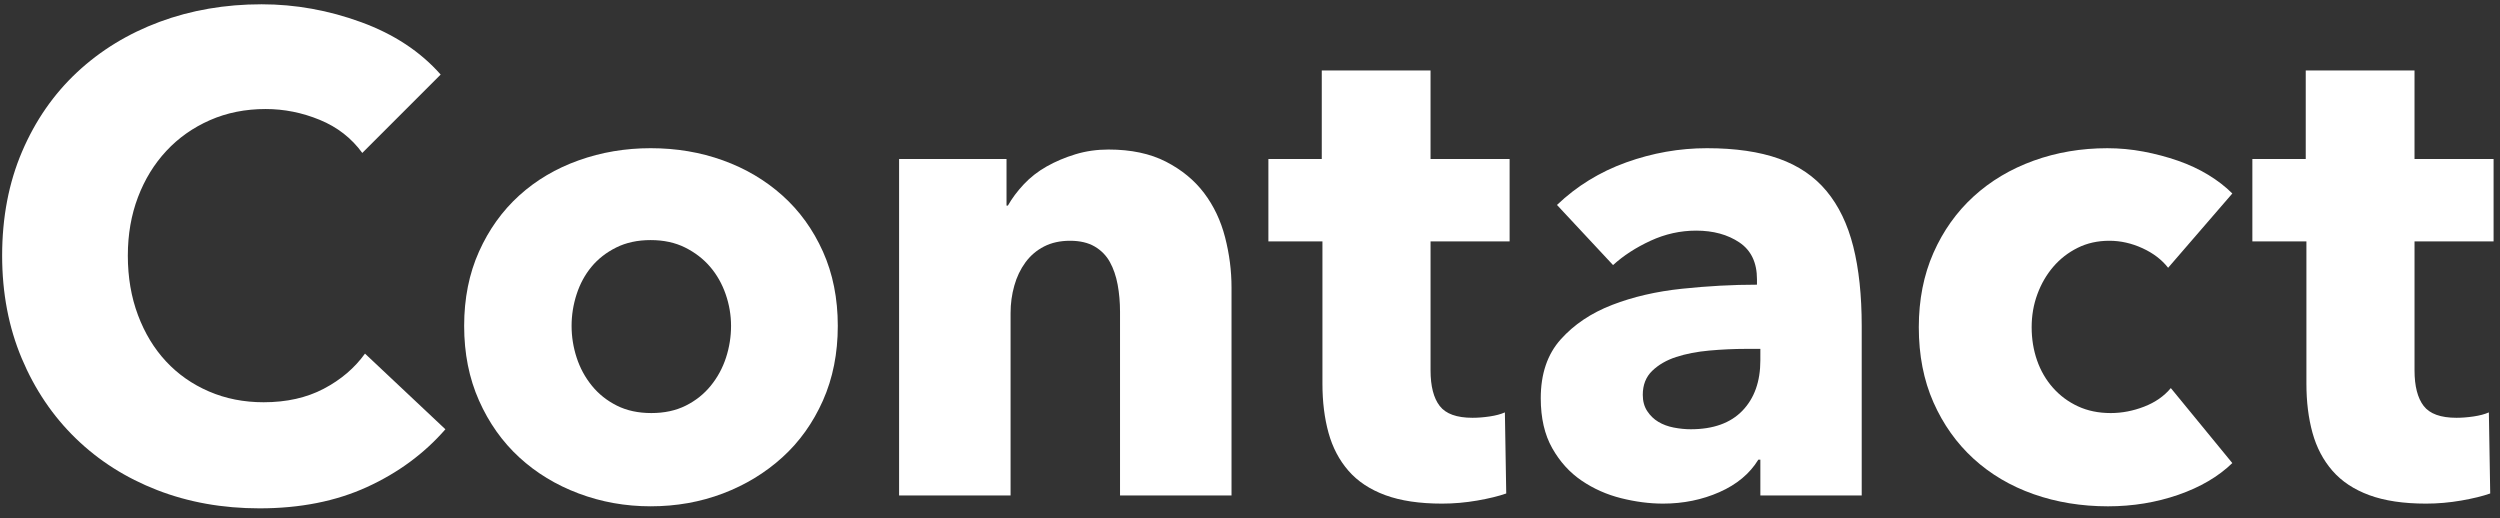 <?xml version="1.0" encoding="utf-8"?>
<!-- Generator: Adobe Illustrator 15.0.0, SVG Export Plug-In . SVG Version: 6.00 Build 0)  -->
<!DOCTYPE svg PUBLIC "-//W3C//DTD SVG 1.1//EN" "http://www.w3.org/Graphics/SVG/1.1/DTD/svg11.dtd">
<svg version="1.1" id="レイヤー_1" xmlns="http://www.w3.org/2000/svg" xmlns:xlink="http://www.w3.org/1999/xlink" x="0px"
	 y="0px" width="222px" height="46px" viewBox="0 0 222 46" enable-background="new 0 0 222 46" xml:space="preserve">
<rect x="0" y="0" width="222" height="46" fill="#333333" stroke="none"/>
<g>
	<path fill="#FFFFFF" d="M32.589,43.25c-2.76,1.26-5.939,1.891-9.54,1.891c-3.28,0-6.311-0.541-9.09-1.621
		c-2.78-1.08-5.189-2.609-7.229-4.59c-2.04-1.979-3.641-4.35-4.801-7.109s-1.739-5.8-1.739-9.12c0-3.399,0.589-6.479,1.77-9.24
		c1.18-2.76,2.81-5.109,4.89-7.05c2.08-1.939,4.521-3.43,7.32-4.471c2.8-1.039,5.82-1.56,9.061-1.56c3,0,5.949,0.53,8.85,1.591
		c2.899,1.06,5.25,2.609,7.05,4.649l-6.96,6.96c-0.96-1.32-2.22-2.3-3.78-2.939c-1.56-0.641-3.16-0.961-4.8-0.961
		c-1.8,0-3.45,0.33-4.95,0.99s-2.79,1.57-3.869,2.73c-1.08,1.16-1.921,2.529-2.521,4.109c-0.6,1.581-0.9,3.311-0.9,5.19
		c0,1.92,0.301,3.681,0.9,5.28s1.43,2.97,2.49,4.109c1.06,1.141,2.329,2.031,3.81,2.67c1.479,0.641,3.1,0.961,4.86,0.961
		c2.04,0,3.819-0.4,5.34-1.201c1.52-0.799,2.739-1.839,3.66-3.119l7.14,6.72C37.668,40.279,35.349,41.99,32.589,43.25z"/>
	<path fill="#FFFFFF" d="M74.396,28.939c0,2.441-0.44,4.65-1.319,6.631c-0.881,1.979-2.08,3.66-3.601,5.039
		c-1.521,1.381-3.28,2.451-5.279,3.211c-2.001,0.76-4.141,1.14-6.42,1.14c-2.241,0-4.371-0.38-6.391-1.14
		c-2.021-0.76-3.779-1.83-5.279-3.211c-1.5-1.379-2.691-3.06-3.57-5.039c-0.881-1.98-1.32-4.189-1.32-6.631
		c0-2.439,0.439-4.639,1.32-6.6c0.879-1.959,2.07-3.619,3.57-4.98c1.5-1.359,3.259-2.399,5.279-3.119
		c2.02-0.721,4.149-1.08,6.391-1.08c2.279,0,4.419,0.359,6.42,1.08c1.999,0.72,3.759,1.76,5.279,3.119
		c1.521,1.361,2.72,3.021,3.601,4.98C73.956,24.301,74.396,26.5,74.396,28.939z M64.917,28.939c0-0.959-0.16-1.898-0.48-2.819
		c-0.32-0.92-0.779-1.729-1.38-2.431c-0.6-0.699-1.34-1.27-2.22-1.709s-1.9-0.66-3.06-0.66c-1.161,0-2.181,0.221-3.061,0.66
		s-1.61,1.01-2.189,1.709c-0.581,0.701-1.021,1.511-1.32,2.431c-0.3,0.921-0.45,1.86-0.45,2.819c0,0.961,0.15,1.9,0.45,2.82
		c0.3,0.921,0.75,1.75,1.35,2.49c0.601,0.74,1.34,1.33,2.221,1.77c0.879,0.441,1.899,0.66,3.06,0.66s2.18-0.219,3.06-0.66
		c0.88-0.439,1.62-1.029,2.221-1.77c0.6-0.74,1.05-1.569,1.35-2.49C64.767,30.84,64.917,29.9,64.917,28.939z"/>
	<path fill="#FFFFFF" d="M99.458,44V27.68c0-0.84-0.07-1.639-0.21-2.4c-0.141-0.759-0.37-1.43-0.69-2.01
		c-0.32-0.579-0.771-1.039-1.35-1.379c-0.58-0.34-1.311-0.511-2.19-0.511s-1.649,0.171-2.31,0.511s-1.21,0.81-1.65,1.409
		c-0.44,0.601-0.771,1.29-0.989,2.07c-0.221,0.78-0.33,1.59-0.33,2.43V44h-9.9V14.12h9.54v4.14h0.12c0.36-0.639,0.83-1.27,1.41-1.89
		c0.579-0.62,1.26-1.149,2.04-1.591c0.78-0.439,1.629-0.799,2.55-1.079c0.92-0.28,1.899-0.421,2.94-0.421
		c1.999,0,3.699,0.361,5.1,1.08c1.399,0.721,2.529,1.65,3.39,2.791c0.86,1.14,1.479,2.45,1.86,3.93c0.38,1.48,0.57,2.961,0.57,4.439
		V44H99.458z"/>
	<path fill="#FFFFFF" d="M127.033,21.439v11.445c0,1.404,0.271,2.459,0.811,3.162s1.51,1.053,2.91,1.053
		c0.479,0,0.99-0.039,1.529-0.119c0.54-0.08,0.99-0.2,1.351-0.36l0.12,7.2c-0.681,0.24-1.541,0.449-2.58,0.63
		c-1.041,0.18-2.08,0.271-3.12,0.271c-2.001,0-3.681-0.252-5.04-0.752c-1.36-0.502-2.45-1.223-3.27-2.166
		c-0.82-0.942-1.41-2.065-1.771-3.369c-0.36-1.303-0.54-2.757-0.54-4.361V21.439h-4.8V14.12h4.74V6.26h9.659v7.86h7.021v7.319
		H127.033z"/>
	<path fill="#FFFFFF" d="M138.26,18.2c1.76-1.681,3.811-2.94,6.15-3.78s4.729-1.26,7.17-1.26c2.52,0,4.649,0.311,6.39,0.93
		c1.74,0.621,3.15,1.58,4.23,2.881c1.08,1.3,1.869,2.939,2.37,4.92c0.499,1.979,0.75,4.33,0.75,7.049V44h-9v-3.18h-0.181
		c-0.76,1.24-1.91,2.2-3.45,2.88s-3.21,1.021-5.01,1.021c-1.2,0-2.44-0.161-3.72-0.48c-1.28-0.32-2.451-0.84-3.51-1.561
		c-1.061-0.72-1.931-1.68-2.61-2.88c-0.681-1.2-1.02-2.679-1.02-4.44c0-2.159,0.589-3.899,1.77-5.219
		c1.18-1.32,2.7-2.341,4.56-3.061c1.86-0.721,3.931-1.2,6.21-1.439c2.28-0.24,4.5-0.361,6.66-0.361V24.8
		c0-1.479-0.52-2.569-1.56-3.271c-1.041-0.699-2.32-1.049-3.84-1.049c-1.401,0-2.751,0.299-4.05,0.899
		c-1.301,0.601-2.411,1.32-3.33,2.16L138.26,18.2z M156.32,30.98h-1.261c-1.08,0-2.17,0.051-3.27,0.149
		c-1.101,0.101-2.08,0.29-2.94,0.57s-1.57,0.69-2.13,1.229c-0.561,0.541-0.84,1.251-0.84,2.131c0,0.561,0.129,1.04,0.39,1.439
		c0.26,0.4,0.59,0.721,0.99,0.96c0.399,0.24,0.859,0.411,1.38,0.511c0.52,0.1,1.021,0.149,1.5,0.149c2,0,3.53-0.55,4.59-1.649
		c1.06-1.101,1.591-2.59,1.591-4.471V30.98z"/>
	<path fill="#FFFFFF" d="M192.53,23.779c-0.562-0.719-1.32-1.299-2.28-1.739s-1.94-0.66-2.94-0.66c-1.04,0-1.979,0.21-2.819,0.63
		c-0.841,0.42-1.561,0.98-2.16,1.68c-0.601,0.701-1.071,1.511-1.41,2.431c-0.341,0.921-0.51,1.9-0.51,2.94s0.159,2.02,0.479,2.939
		s0.789,1.73,1.41,2.43c0.62,0.701,1.359,1.251,2.22,1.65c0.86,0.4,1.83,0.6,2.91,0.6c0.999,0,1.989-0.189,2.97-0.57
		c0.98-0.379,1.771-0.93,2.37-1.649l5.46,6.66c-1.24,1.2-2.84,2.14-4.8,2.819s-4.04,1.021-6.24,1.021c-2.36,0-4.563-0.36-6.609-1.08
		c-2.045-0.72-3.823-1.771-5.331-3.149c-1.51-1.381-2.696-3.051-3.562-5.01c-0.865-1.96-1.298-4.18-1.298-6.66
		c0-2.439,0.433-4.641,1.298-6.601s2.052-3.63,3.562-5.01c1.508-1.38,3.286-2.439,5.331-3.181c2.046-0.739,4.229-1.109,6.55-1.109
		c1.08,0,2.149,0.1,3.21,0.3c1.06,0.2,2.079,0.471,3.06,0.81c0.98,0.341,1.88,0.761,2.7,1.26c0.819,0.502,1.53,1.051,2.13,1.65
		L192.53,23.779z"/>
	<path fill="#FFFFFF" d="M214.41,21.439v11.445c0,1.404,0.271,2.459,0.811,3.162s1.51,1.053,2.91,1.053
		c0.479,0,0.99-0.039,1.529-0.119c0.54-0.08,0.99-0.2,1.351-0.36l0.12,7.2c-0.681,0.24-1.541,0.449-2.58,0.63
		c-1.041,0.18-2.08,0.271-3.12,0.271c-2.001,0-3.681-0.252-5.04-0.752c-1.36-0.502-2.45-1.223-3.27-2.166
		c-0.82-0.942-1.41-2.065-1.771-3.369c-0.36-1.303-0.54-2.757-0.54-4.361V21.439h-4.8V14.12h4.74V6.26h9.659v7.86h7.021v7.319
		H214.41z"/>
</g>
</svg>
